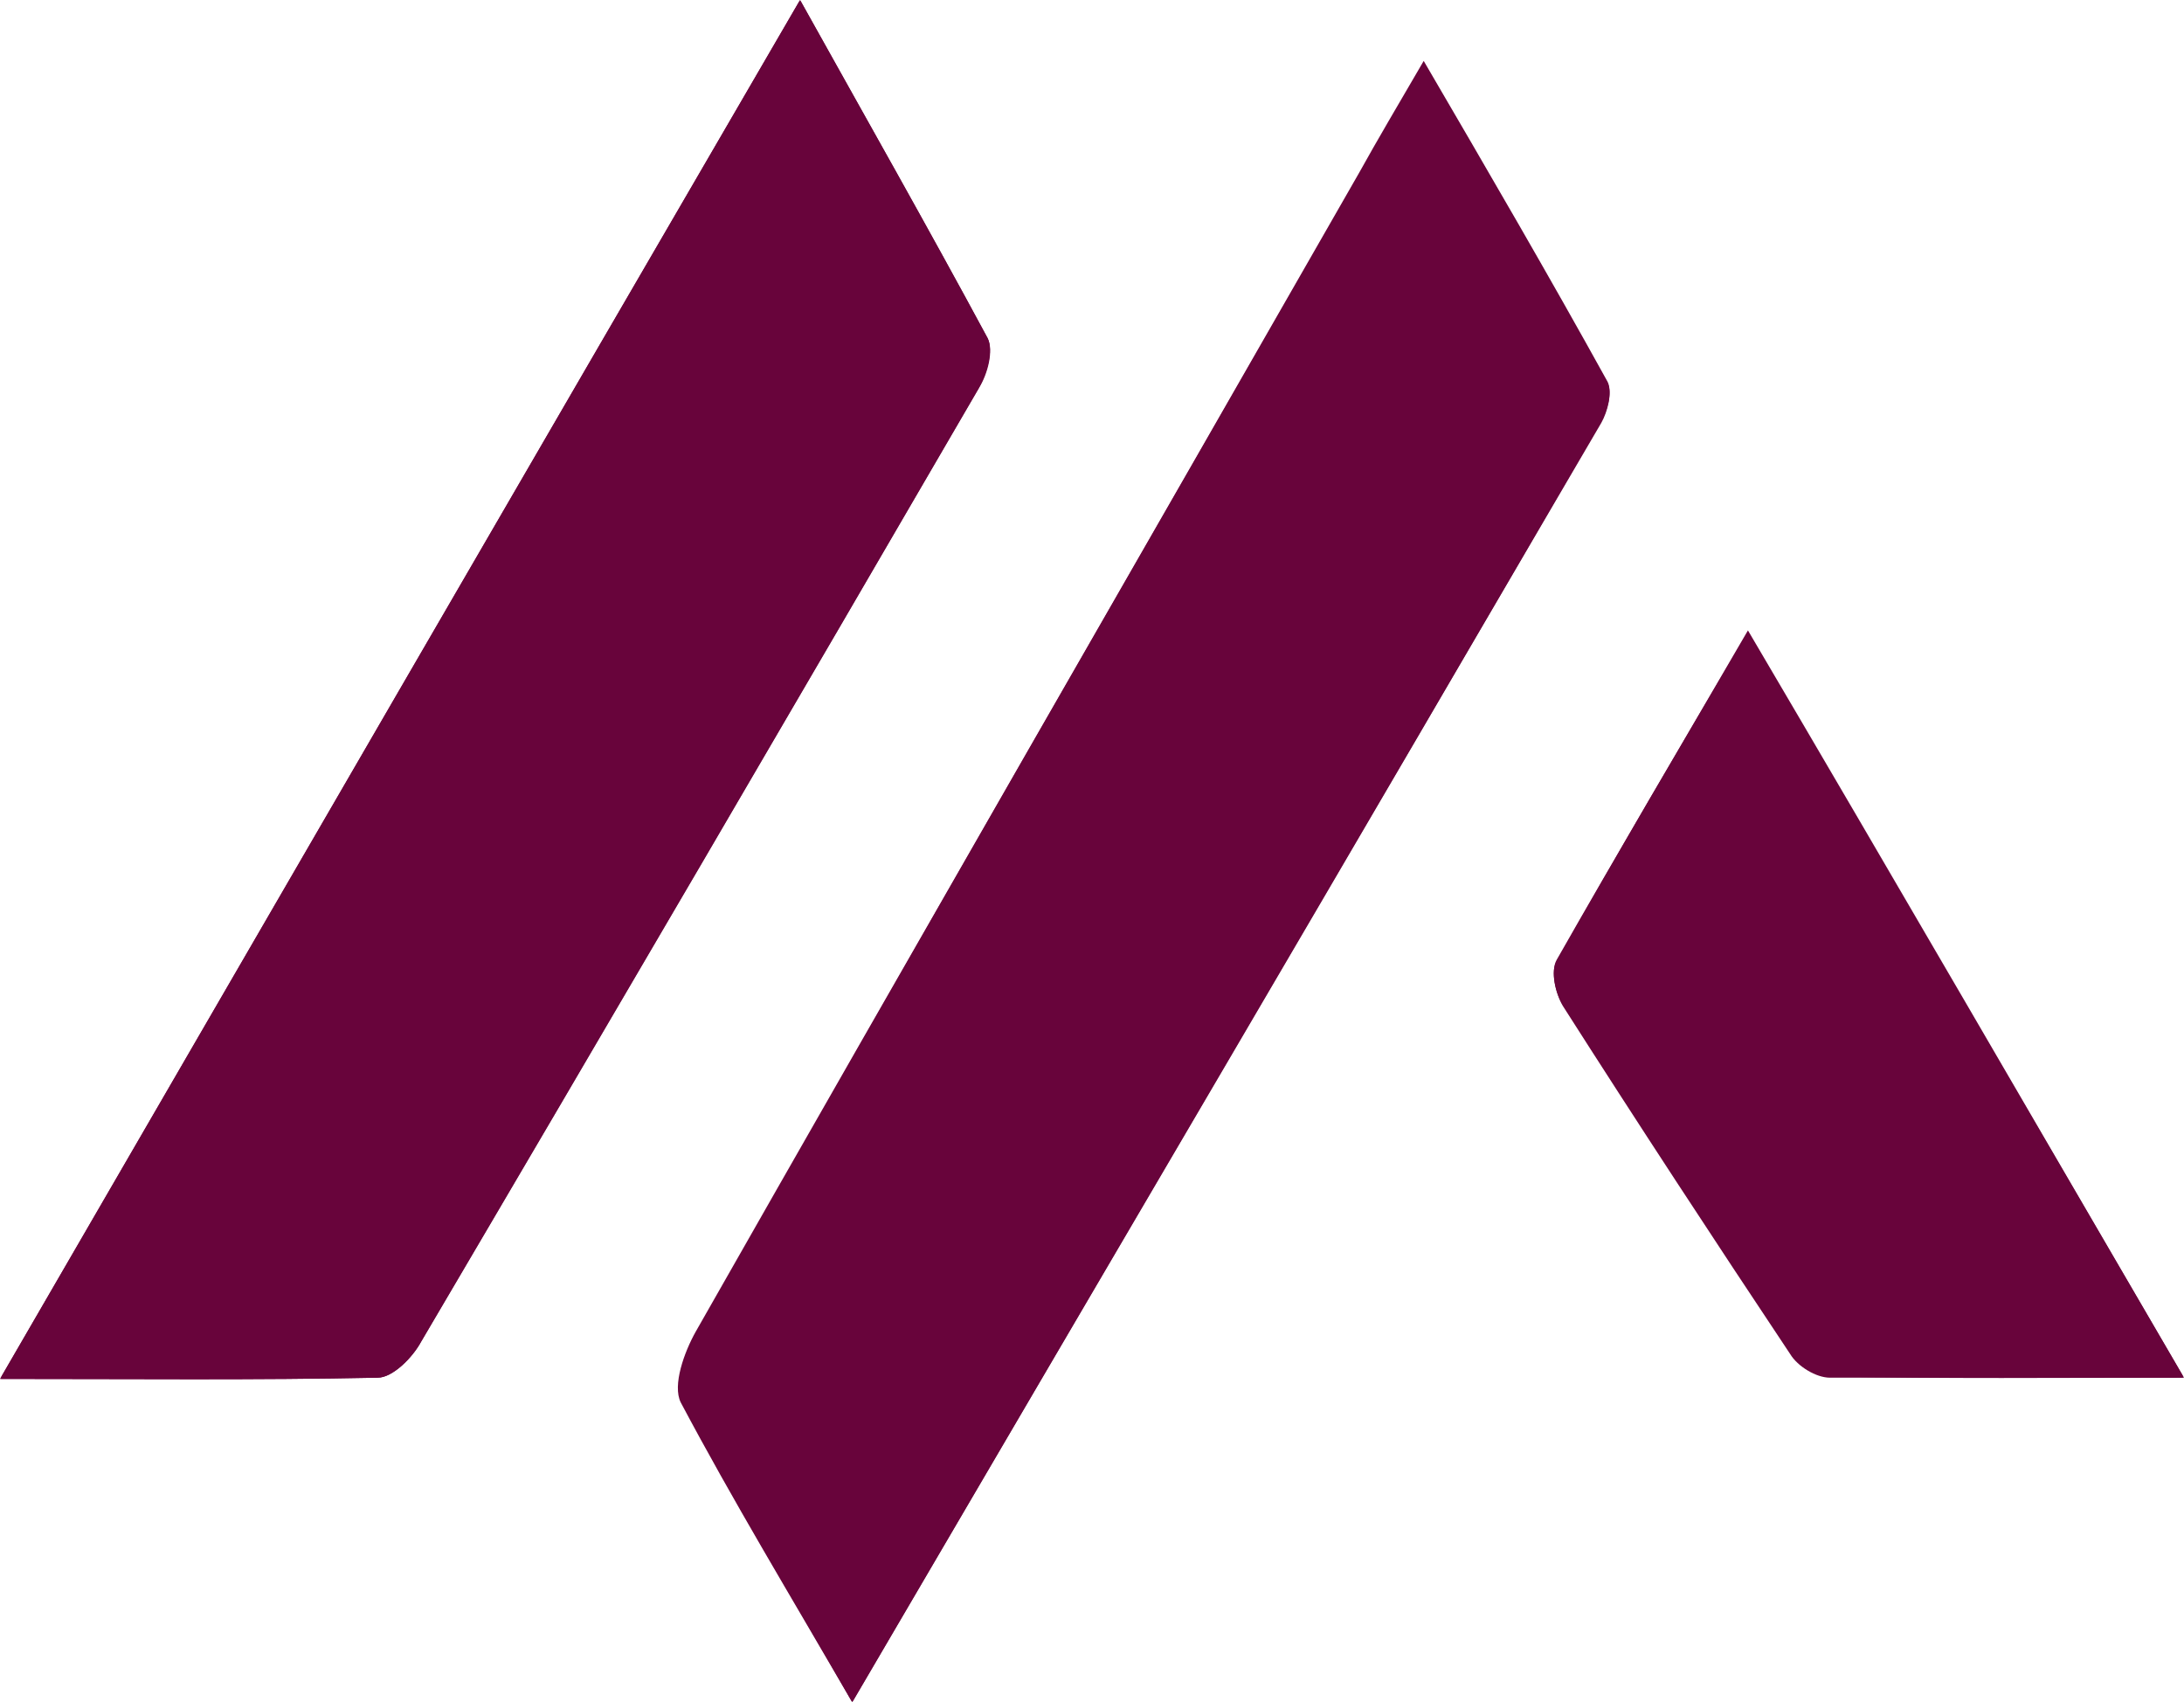 <svg width="657" height="512" viewBox="0 0 657 512" fill="none" xmlns="http://www.w3.org/2000/svg">
<g clip-path="url(#clip0_1113_66)">
<mask id="mask0_1113_66" style="mask-type:luminance" maskUnits="userSpaceOnUse" x="0" y="0" width="657" height="512">
<path d="M657 0H0V512H657V0Z" fill="white"/>
</mask>
<g mask="url(#mask0_1113_66)">
<path d="M256.372 512C332.985 381.102 407.729 254.317 481.726 126.785C483.594 123.419 485.089 117.809 483.594 114.817C466.029 83.027 447.717 51.612 428.284 18.326C420.435 31.79 414.456 41.888 408.85 51.986C342.328 168.298 275.432 284.237 209.284 400.55C205.92 406.534 202.183 416.632 204.799 421.867C220.495 451.413 237.686 479.837 256.372 512Z" fill="#68043B"/>
</g>
<mask id="mask1_1113_66" style="mask-type:luminance" maskUnits="userSpaceOnUse" x="0" y="0" width="657" height="512">
<path d="M657 0H0V512H657V0Z" fill="white"/>
</mask>
<g mask="url(#mask1_1113_66)">
<path d="M0 414.761C40.736 414.761 76.986 415.135 113.611 414.387C118.096 414.387 124.075 408.403 126.691 403.541C182.749 308.172 238.807 212.43 294.491 116.687C296.734 112.573 298.976 105.467 297.108 101.727C279.169 68.441 260.483 35.53 240.676 0C159.952 138.752 81.097 274.887 0 414.761Z" fill="#68043B"/>
</g>
<mask id="mask2_1113_66" style="mask-type:luminance" maskUnits="userSpaceOnUse" x="0" y="0" width="657" height="512">
<path d="M657 0H0V512H657V0Z" fill="white"/>
</mask>
<g mask="url(#mask2_1113_66)">
<path d="M657 414.388C612.527 338.093 569.923 265.537 525.824 189.99C505.269 224.772 486.583 256.561 468.271 289.099C466.403 292.091 467.897 298.823 470.14 302.563C492.563 337.719 515.36 372.5 538.531 407.282C540.773 411.022 546.379 414.388 550.49 414.388C584.498 414.388 618.507 414.388 657 414.388Z" fill="#68043B"/>
</g>
<mask id="mask3_1113_66" style="mask-type:luminance" maskUnits="userSpaceOnUse" x="0" y="0" width="657" height="512">
<path d="M657 0H0V512H657V0Z" fill="white"/>
</mask>
<g mask="url(#mask3_1113_66)">
<path d="M256.372 512C238.06 479.837 220.495 451.413 205.173 421.867C202.557 416.632 205.92 406.534 209.657 400.55C275.432 284.237 342.328 168.298 408.85 52.36C414.83 42.262 420.809 31.79 428.284 18.7C447.717 51.986 466.029 83.401 483.594 115.191C485.089 118.183 483.594 123.793 481.726 127.159C407.355 254.317 332.985 381.102 256.372 512Z" fill="#68043B"/>
</g>
<mask id="mask4_1113_66" style="mask-type:luminance" maskUnits="userSpaceOnUse" x="0" y="0" width="657" height="512">
<path d="M657 0H0V512H657V0Z" fill="white"/>
</mask>
<g mask="url(#mask4_1113_66)">
<path d="M0 414.761C81.097 274.887 159.952 138.752 240.676 0C260.483 35.53 279.169 68.441 297.107 101.727C298.976 105.467 297.108 112.573 294.491 116.687C238.807 212.43 183.123 307.798 126.691 403.541C124.075 408.403 118.096 414.387 113.611 414.387C76.986 415.135 40.736 414.761 0 414.761Z" fill="#68043B"/>
</g>
<mask id="mask5_1113_66" style="mask-type:luminance" maskUnits="userSpaceOnUse" x="0" y="0" width="657" height="512">
<path d="M657 0H0V512H657V0Z" fill="white"/>
</mask>
<g mask="url(#mask5_1113_66)">
<path d="M657 414.388C618.507 414.388 584.498 414.762 550.49 414.014C546.379 414.014 541.147 410.274 538.531 406.908C515.36 372.126 492.563 337.344 470.14 302.189C467.897 298.823 466.403 292.091 468.271 288.725C486.583 256.561 505.643 224.398 525.824 189.616C570.297 265.163 612.527 338.092 657 414.388Z" fill="#68043B"/>
</g>
</g>
<defs>
<clipPath id="clip0_1113_66">
<rect width="657" height="512" fill="white"/>
</clipPath>
</defs>
</svg>
